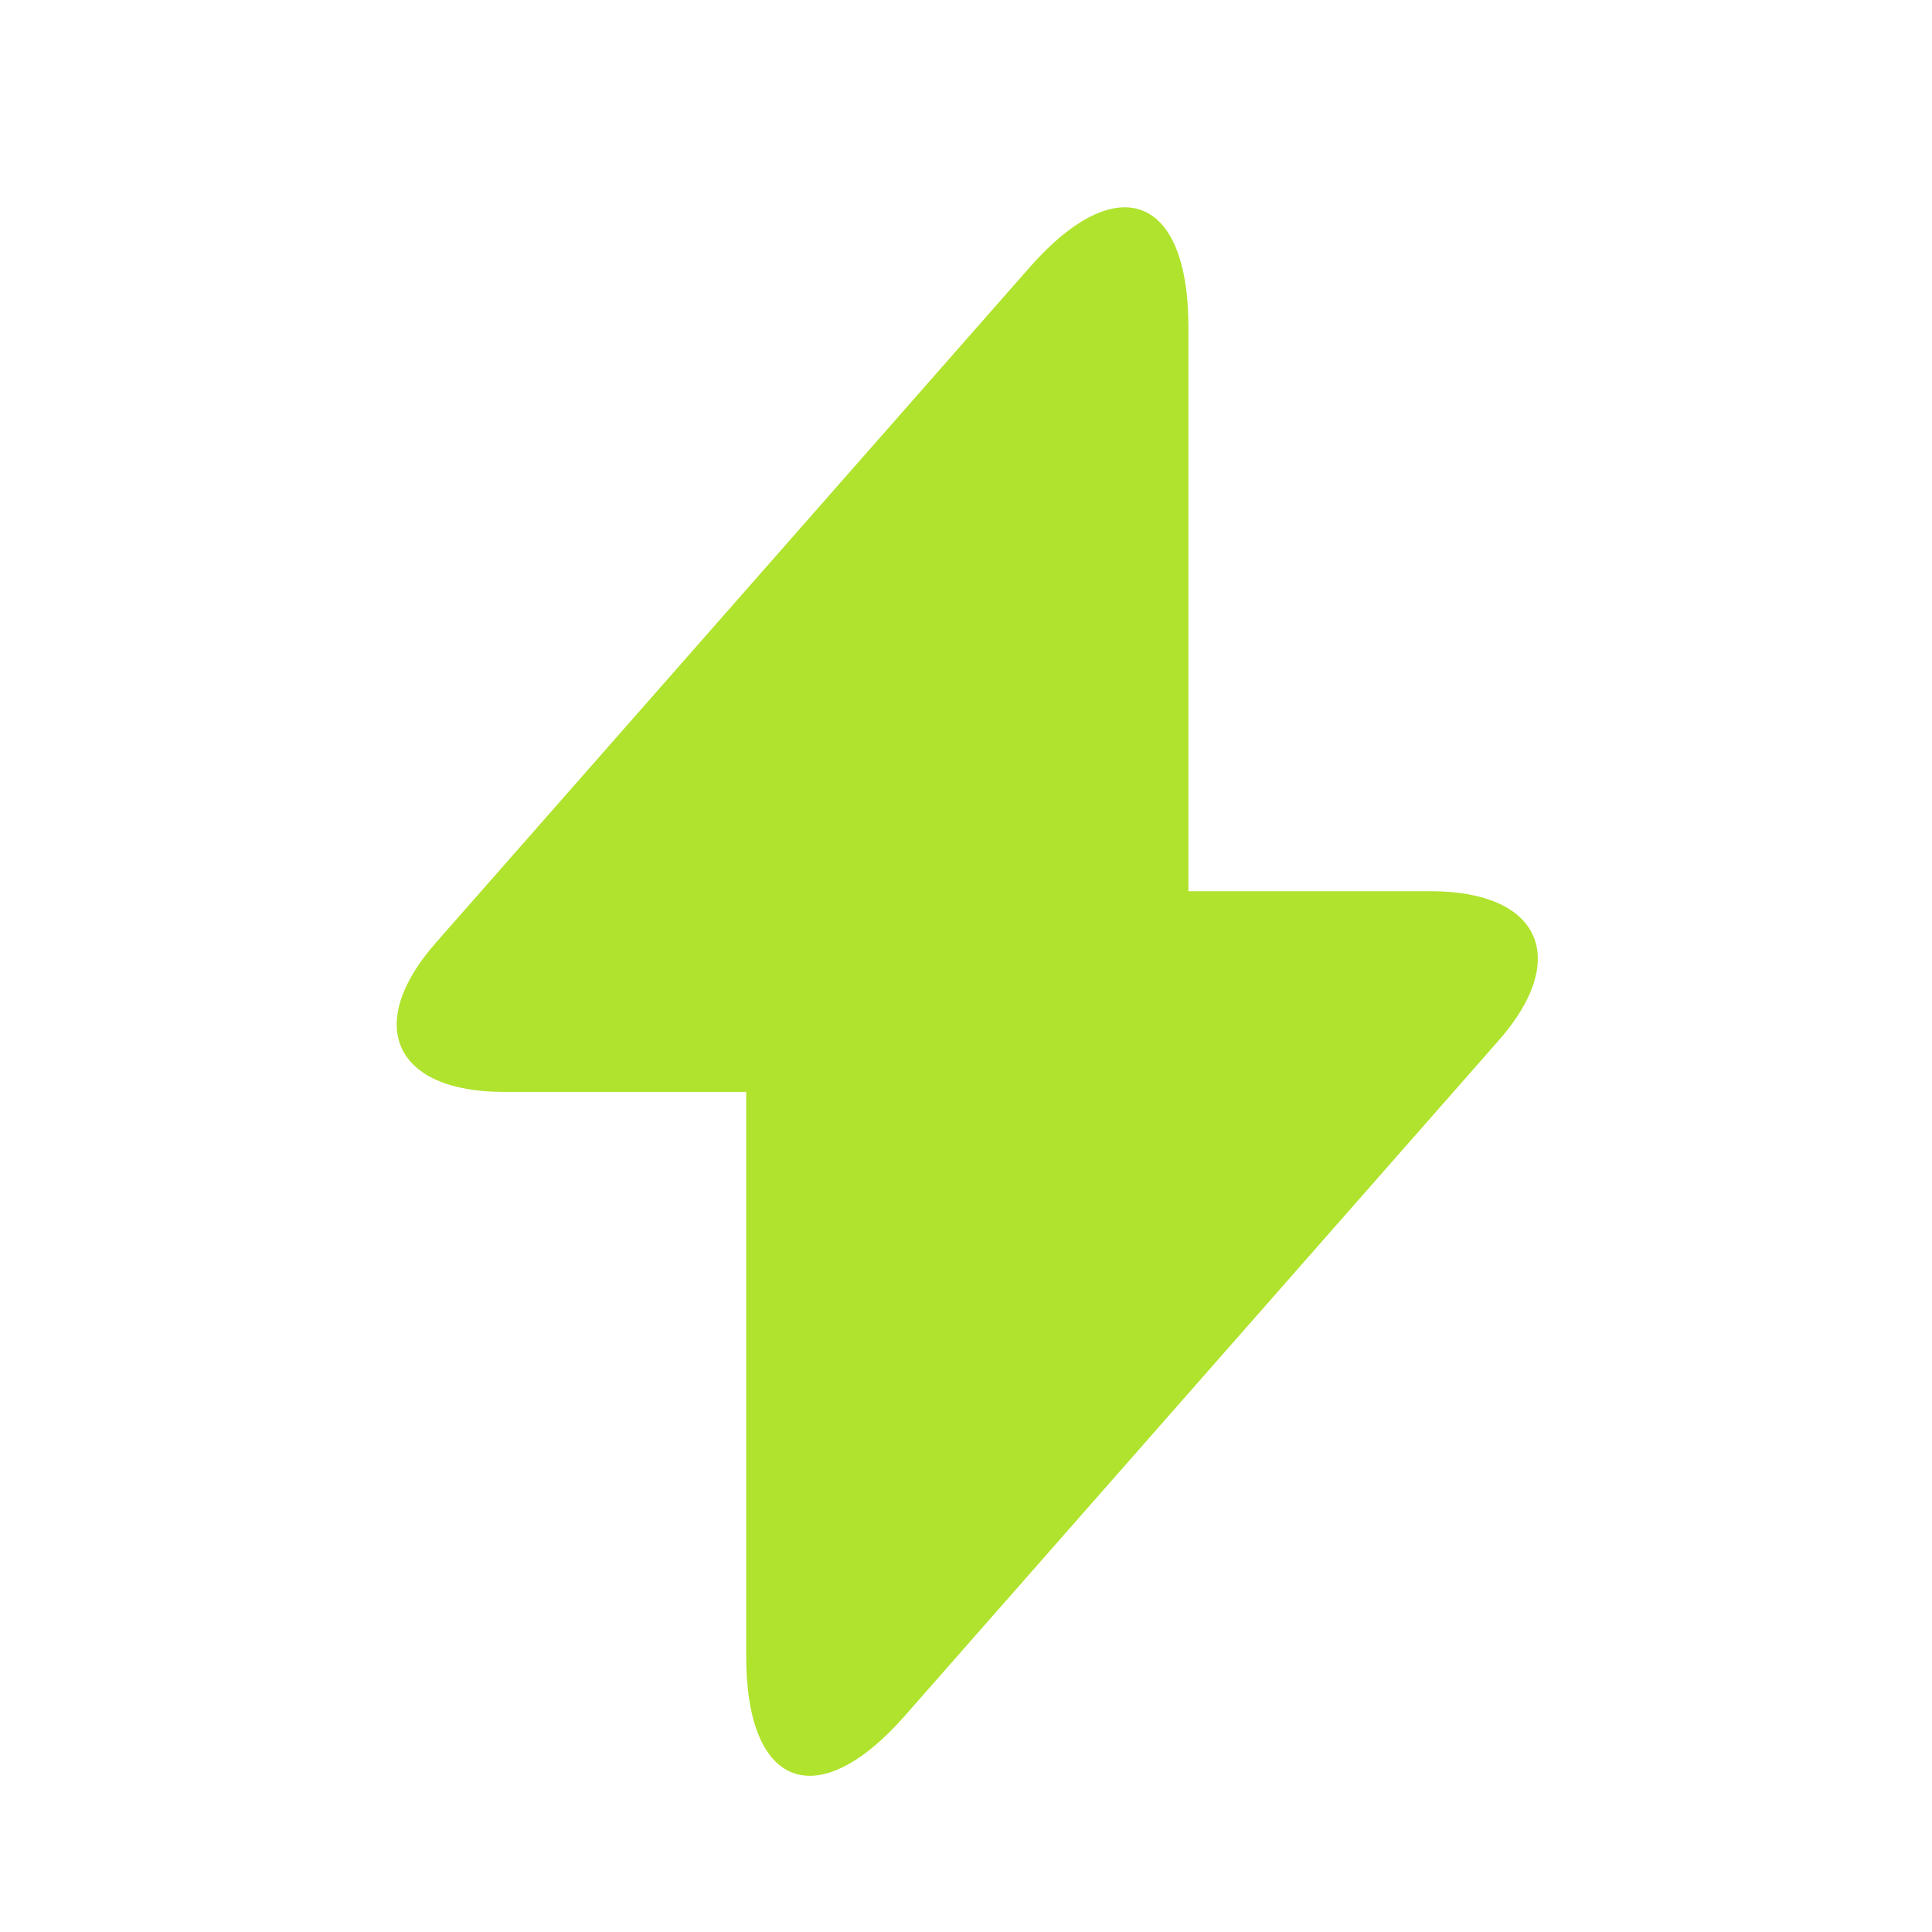 <?xml version="1.0" encoding="UTF-8"?> <svg xmlns="http://www.w3.org/2000/svg" width="17" height="17" viewBox="0 0 17 17" fill="none"><g clip-path="url(#clip0_533_647)"><path d="M12.589 7.842H10.457V2.874C10.457 1.714 9.829 1.48 9.063 2.349L8.511 2.977L3.84 8.29C3.198 9.015 3.467 9.608 4.434 9.608H6.566V14.576C6.566 15.735 7.193 15.97 7.959 15.101L8.511 14.473L13.183 9.16C13.824 8.435 13.555 7.842 12.589 7.842Z" fill="#B0E32D"></path></g><defs><clipPath id="clip0_533_647"><rect width="16.56" height="16.56" fill="white" transform="translate(0.231 0.445)"></rect></clipPath></defs></svg> 